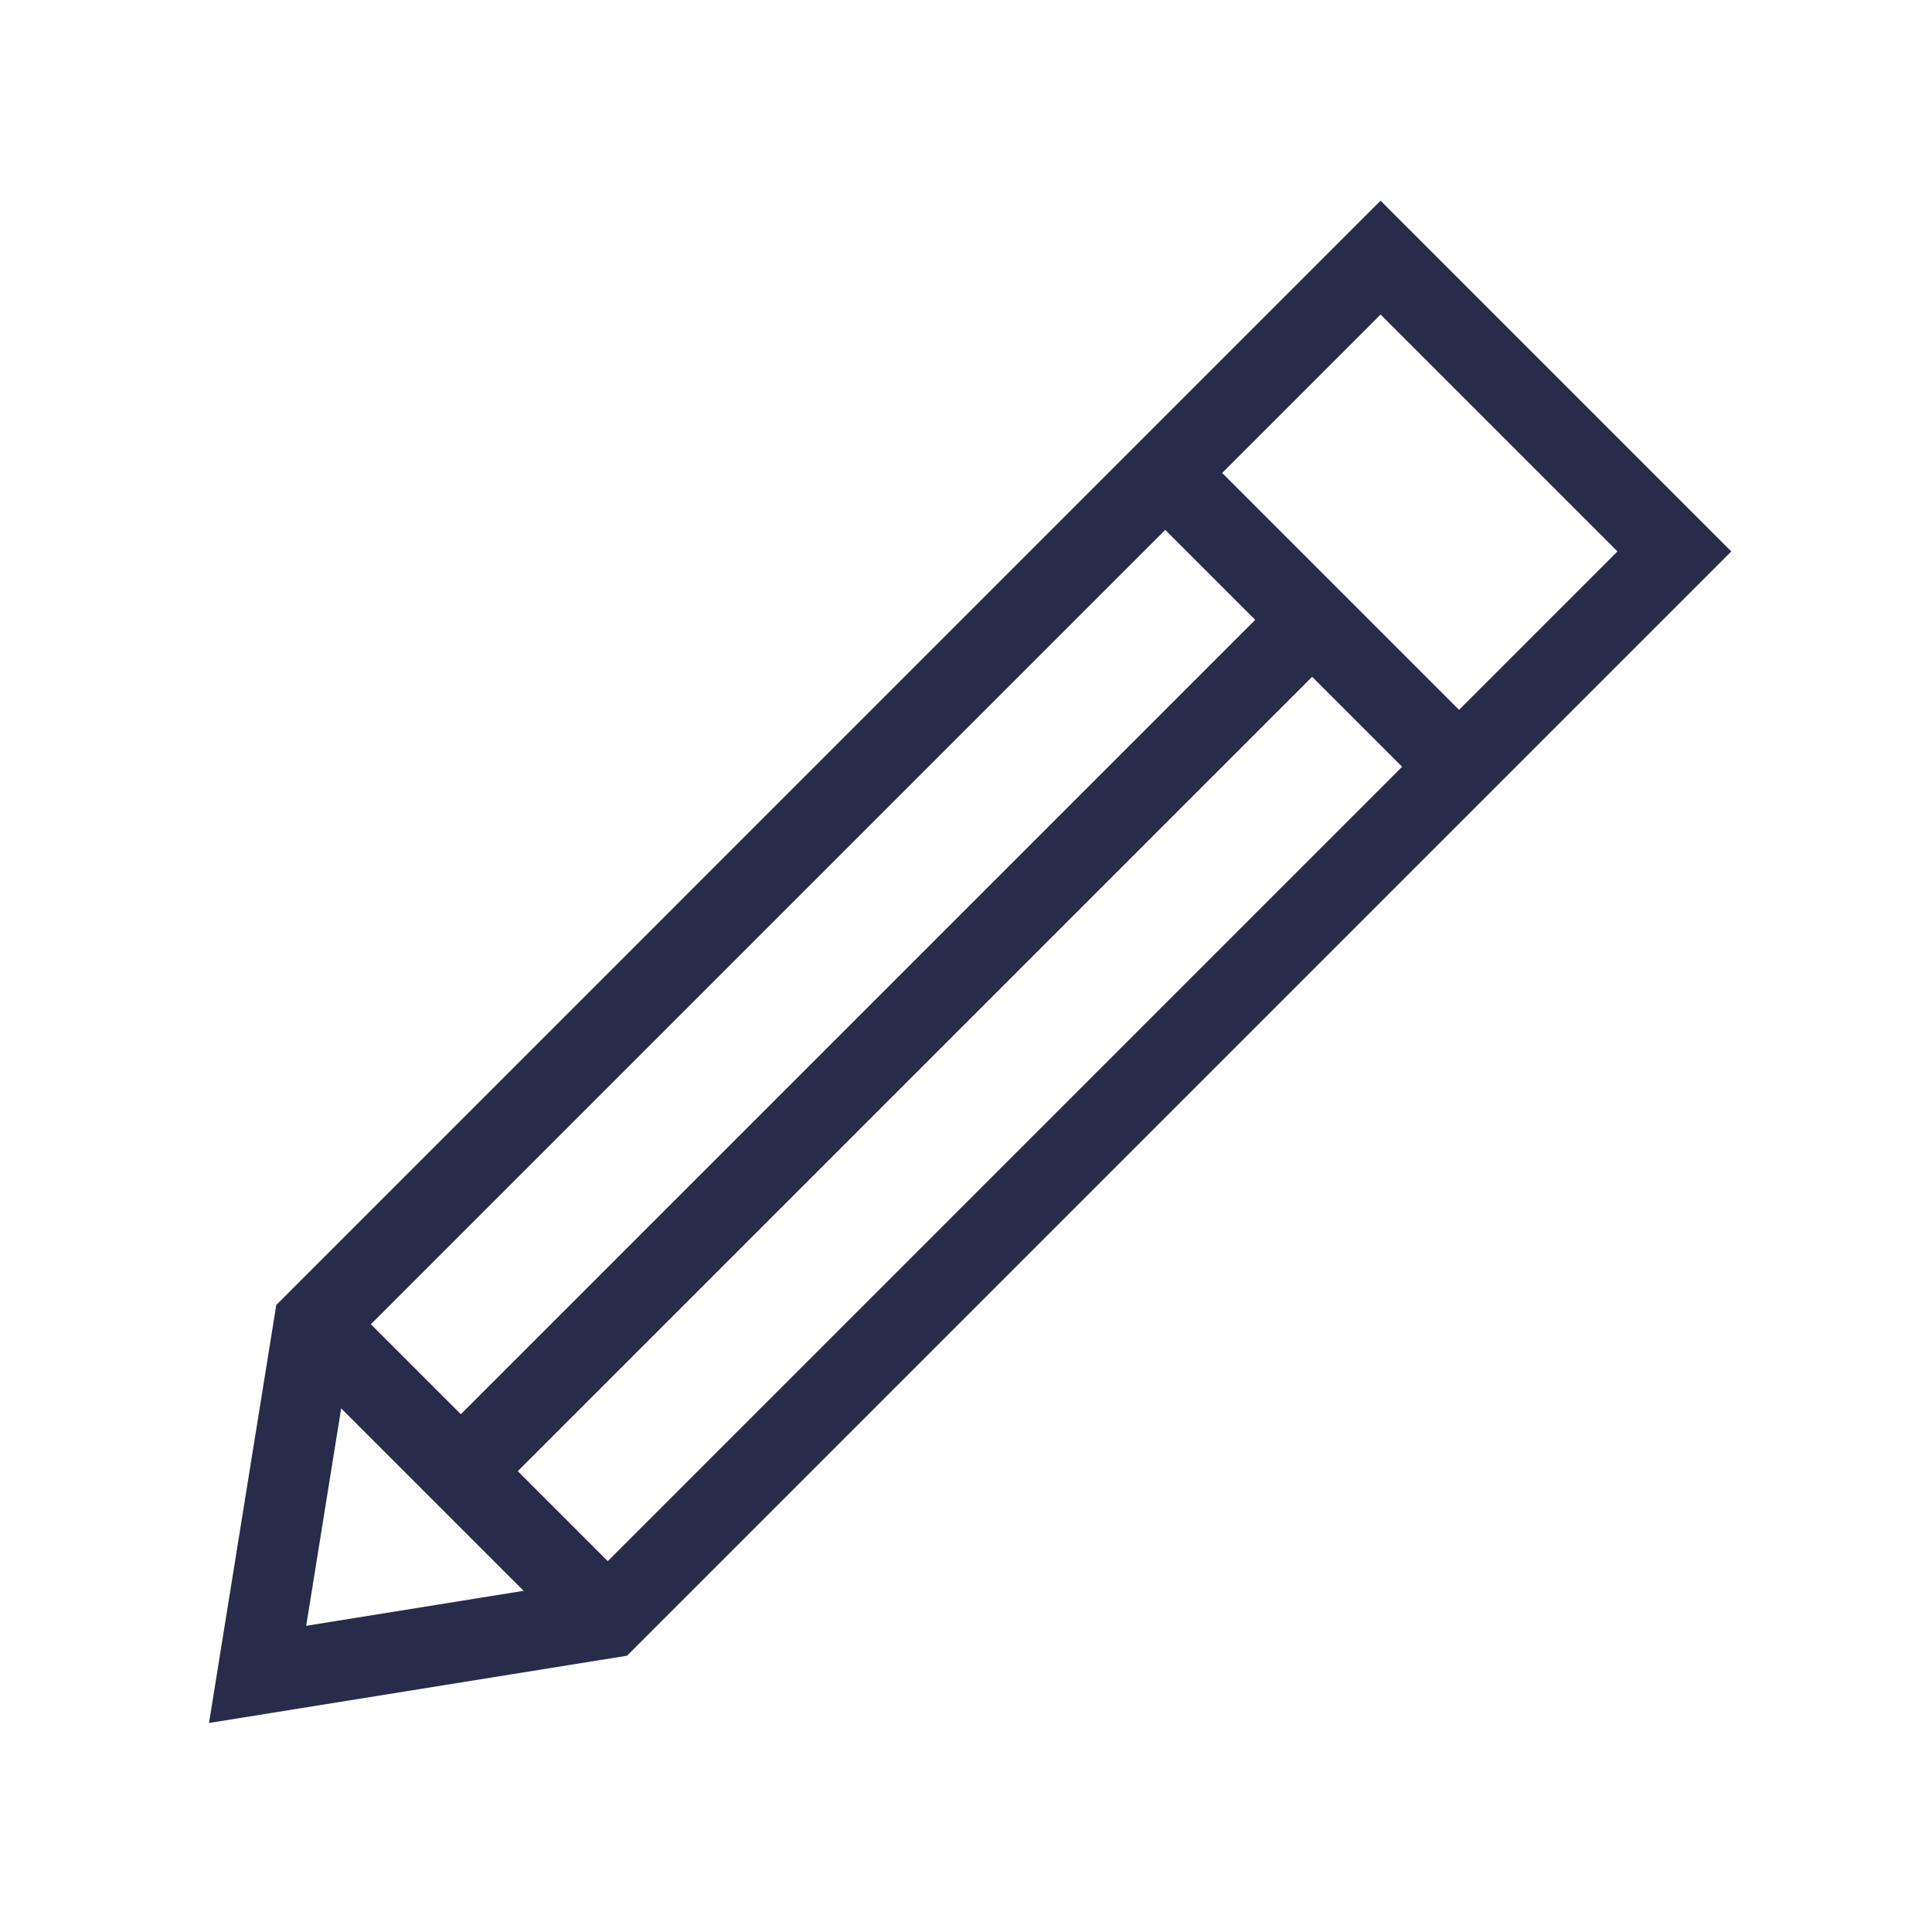 <?xml version="1.0" encoding="UTF-8"?> <!-- Generator: Adobe Illustrator 28.0.0, SVG Export Plug-In . SVG Version: 6.00 Build 0) --> <svg xmlns="http://www.w3.org/2000/svg" xmlns:xlink="http://www.w3.org/1999/xlink" version="1.1" id="Warstwa_1" x="0px" y="0px" viewBox="0 0 48 48" style="enable-background:new 0 0 48 48;" xml:space="preserve"> <style type="text/css"> .st0{fill:none;stroke:#262C49;stroke-width:2;} </style> <g> <polygon class="st0" points="6.4,41.6 15.1,40.2 41.6,13.7 34.3,6.4 7.8,32.9 "></polygon> <line class="st0" x1="15.1" y1="40.2" x2="7.8" y2="32.9"></line> <line class="st0" x1="32.6" y1="15.4" x2="11.5" y2="36.5"></line> <line class="st0" x1="35.9" y1="18.7" x2="28.9" y2="11.7"></line> </g> </svg> 